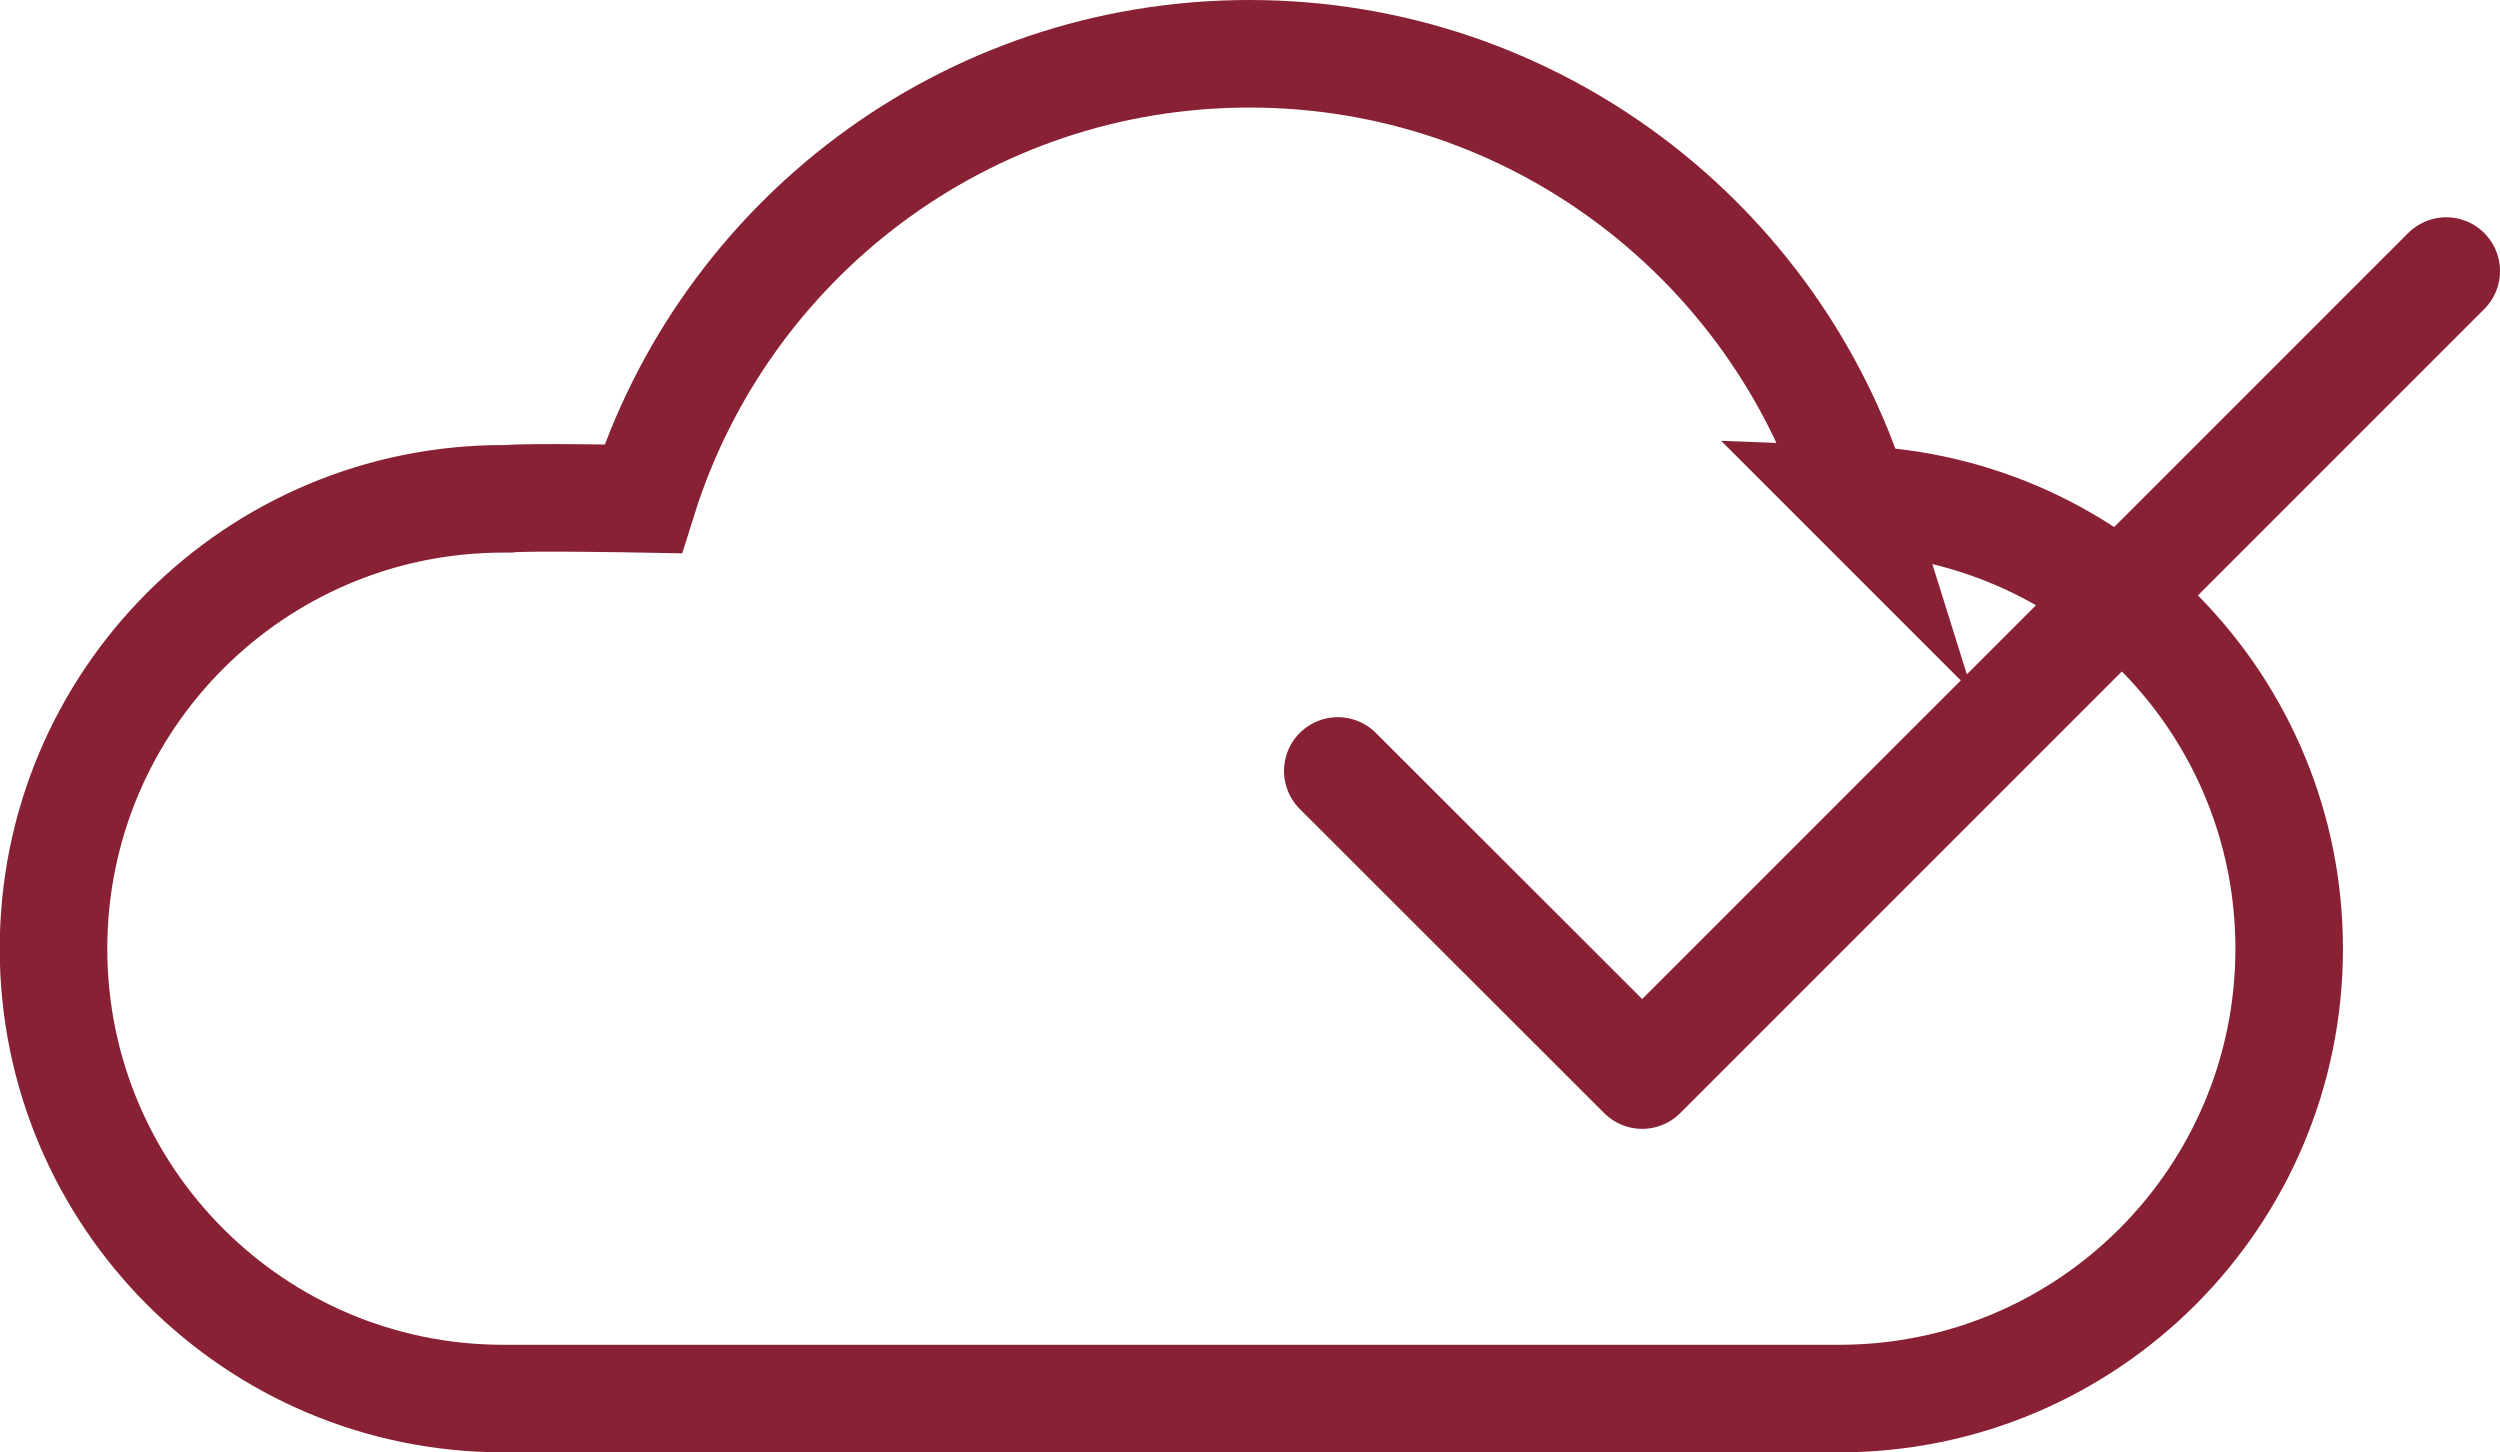 <?xml version="1.0" encoding="UTF-8"?> <svg xmlns="http://www.w3.org/2000/svg" id="Layer_2" viewBox="0 0 92.97 54"><defs><style>.cls-1{stroke-miterlimit:10;}.cls-1,.cls-2{fill:none;stroke:#882134;stroke-width:4px;}.cls-2{stroke-linecap:round;stroke-linejoin:round;}</style></defs><g id="Layer_1-2"><path class="cls-1" d="M69.02,18.58c-3-9.61-11.97-16.58-22.56-16.58s-19.54,6.96-22.55,16.55c0,0-4.35-.08-5,0h-.19c-9.24,0-16.73,7.49-16.73,16.73h0c0,9.24,7.49,16.73,16.73,16.73h49.68c9.24,0,16.73-7.49,16.73-16.73h0c0-9.03-7.16-16.37-16.11-16.7Z"></path><polyline class="cls-2" points="90.97 10.08 61.07 39.98 49.75 28.67"></polyline></g></svg> 